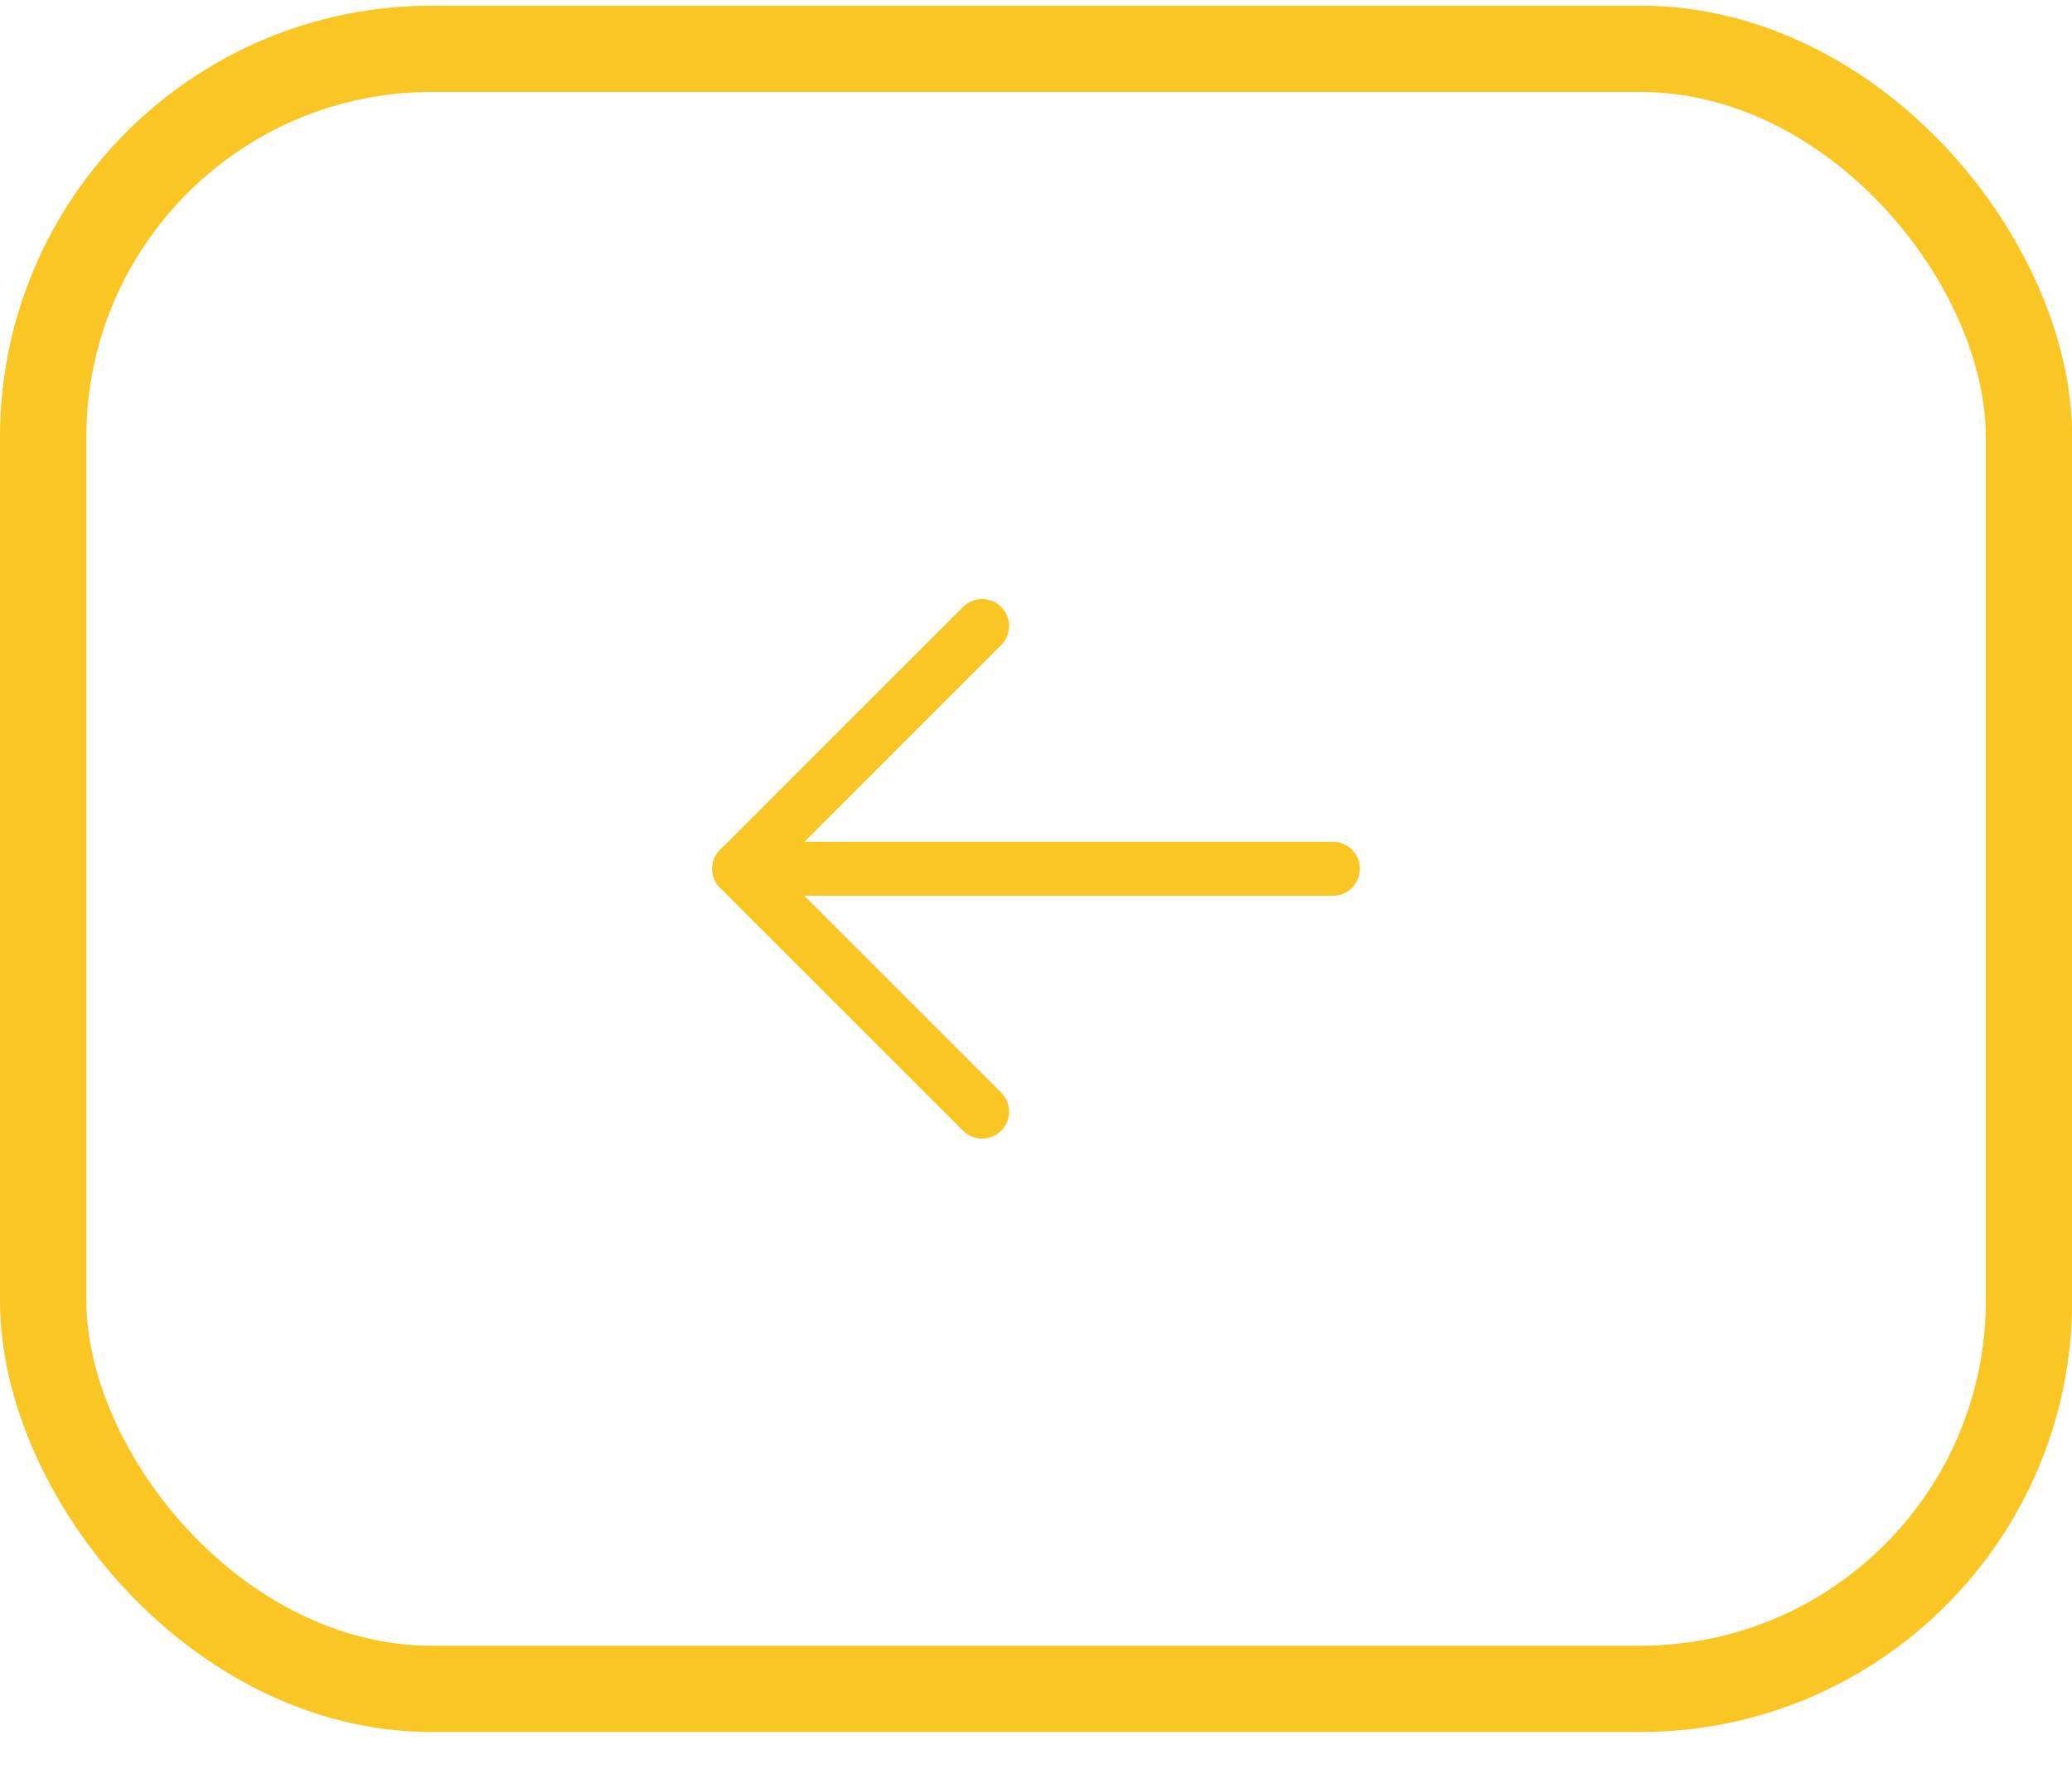 <svg width="48" height="41" viewBox="0 0 48 41" fill="none" xmlns="http://www.w3.org/2000/svg">
    <rect x="1" y="1.131" width="46.004" height="38.004" rx="9" stroke="#FAC623" stroke-width="2"/>
    <path d="M30.878 20.132H17.125" stroke="#FAC623" stroke-width="1.25" stroke-linecap="round" stroke-linejoin="round"/>
    <path d="M22.751 14.506L17.125 20.133L22.751 25.759" stroke="#FAC623" stroke-width="1.25" stroke-linecap="round" stroke-linejoin="round"/>
</svg>
